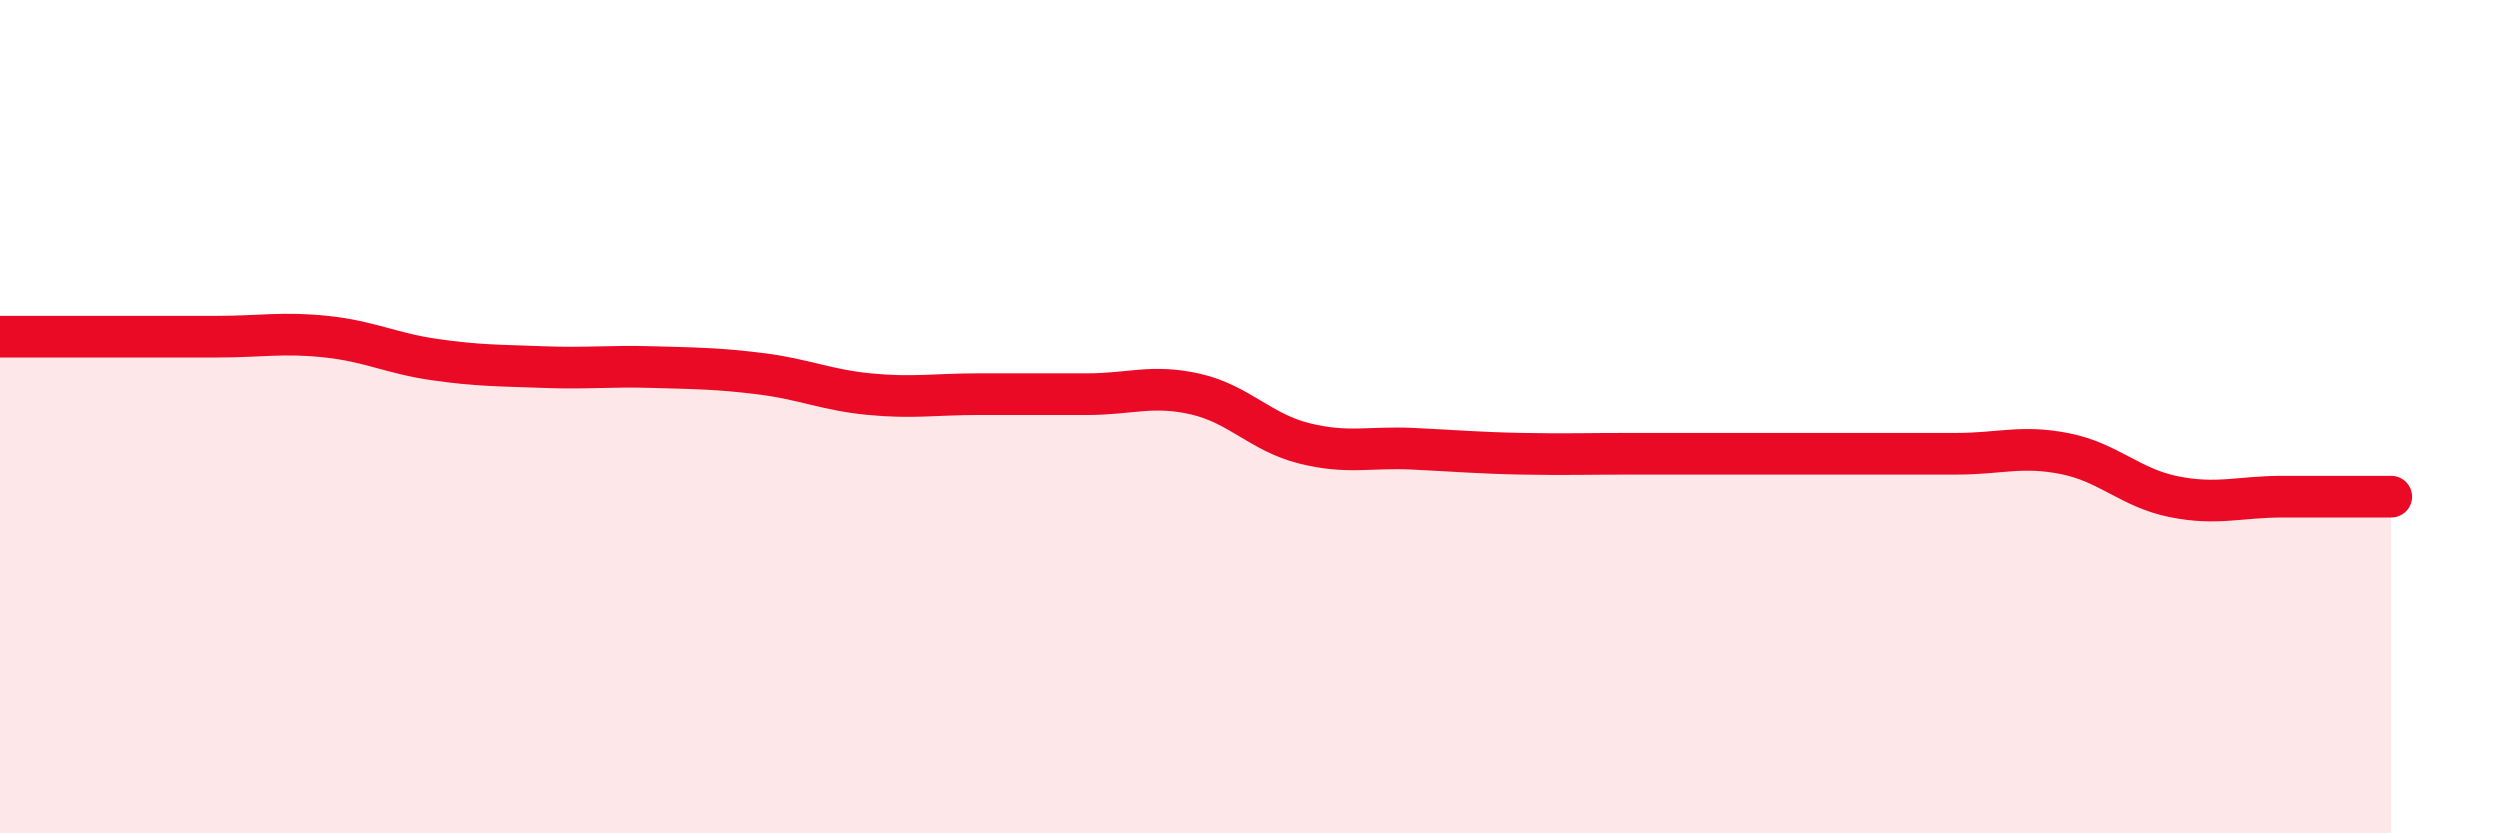
    <svg width="60" height="20" viewBox="0 0 60 20" xmlns="http://www.w3.org/2000/svg">
      <path
        d="M 0,8.08 C 0.52,8.08 1.57,8.08 2.61,8.08 C 3.65,8.08 4.18,8.08 5.22,8.08 C 6.26,8.08 6.79,7.97 7.83,8.08 C 8.87,8.19 9.39,8.48 10.43,8.63 C 11.47,8.78 12,8.77 13.04,8.81 C 14.08,8.85 14.61,8.78 15.65,8.81 C 16.69,8.84 17.22,8.84 18.26,8.97 C 19.3,9.1 19.83,9.36 20.87,9.46 C 21.91,9.56 22.44,9.46 23.48,9.46 C 24.52,9.46 25.05,9.46 26.09,9.46 C 27.13,9.46 27.66,9.22 28.7,9.46 C 29.74,9.7 30.26,10.38 31.3,10.64 C 32.34,10.9 32.87,10.72 33.91,10.77 C 34.95,10.82 35.48,10.87 36.52,10.89 C 37.56,10.91 38.09,10.89 39.13,10.89 C 40.17,10.89 40.7,10.89 41.74,10.89 C 42.78,10.89 43.31,10.89 44.35,10.89 C 45.39,10.89 45.92,10.89 46.96,10.89 C 48,10.89 48.53,10.68 49.57,10.89 C 50.61,11.1 51.13,11.71 52.17,11.92 C 53.21,12.13 53.74,11.92 54.78,11.92 C 55.82,11.92 56.87,11.92 57.39,11.92L57.39 20L0 20Z"
        fill="#EB0A25"
        opacity="0.1"
        stroke-linecap="round"
        stroke-linejoin="round"
      />
      <path
        d="M 0,8.08 C 0.52,8.08 1.57,8.08 2.61,8.08 C 3.65,8.08 4.18,8.08 5.22,8.08 C 6.26,8.08 6.79,7.97 7.83,8.08 C 8.87,8.19 9.39,8.48 10.43,8.63 C 11.47,8.78 12,8.77 13.04,8.81 C 14.08,8.85 14.61,8.78 15.65,8.81 C 16.69,8.84 17.22,8.84 18.26,8.97 C 19.3,9.1 19.83,9.36 20.87,9.46 C 21.91,9.56 22.44,9.46 23.48,9.46 C 24.52,9.46 25.05,9.46 26.09,9.46 C 27.13,9.46 27.66,9.22 28.7,9.46 C 29.74,9.7 30.26,10.38 31.3,10.64 C 32.34,10.9 32.87,10.72 33.91,10.77 C 34.95,10.82 35.48,10.87 36.52,10.89 C 37.56,10.91 38.09,10.89 39.13,10.89 C 40.17,10.89 40.7,10.89 41.74,10.89 C 42.78,10.89 43.31,10.89 44.35,10.89 C 45.39,10.89 45.92,10.89 46.96,10.89 C 48,10.89 48.53,10.68 49.57,10.89 C 50.61,11.1 51.13,11.71 52.17,11.92 C 53.21,12.13 53.74,11.92 54.78,11.92 C 55.82,11.92 56.87,11.92 57.39,11.92"
        stroke="#EB0A25"
        stroke-width="1"
        fill="none"
        stroke-linecap="round"
        stroke-linejoin="round"
      />
    </svg>
  